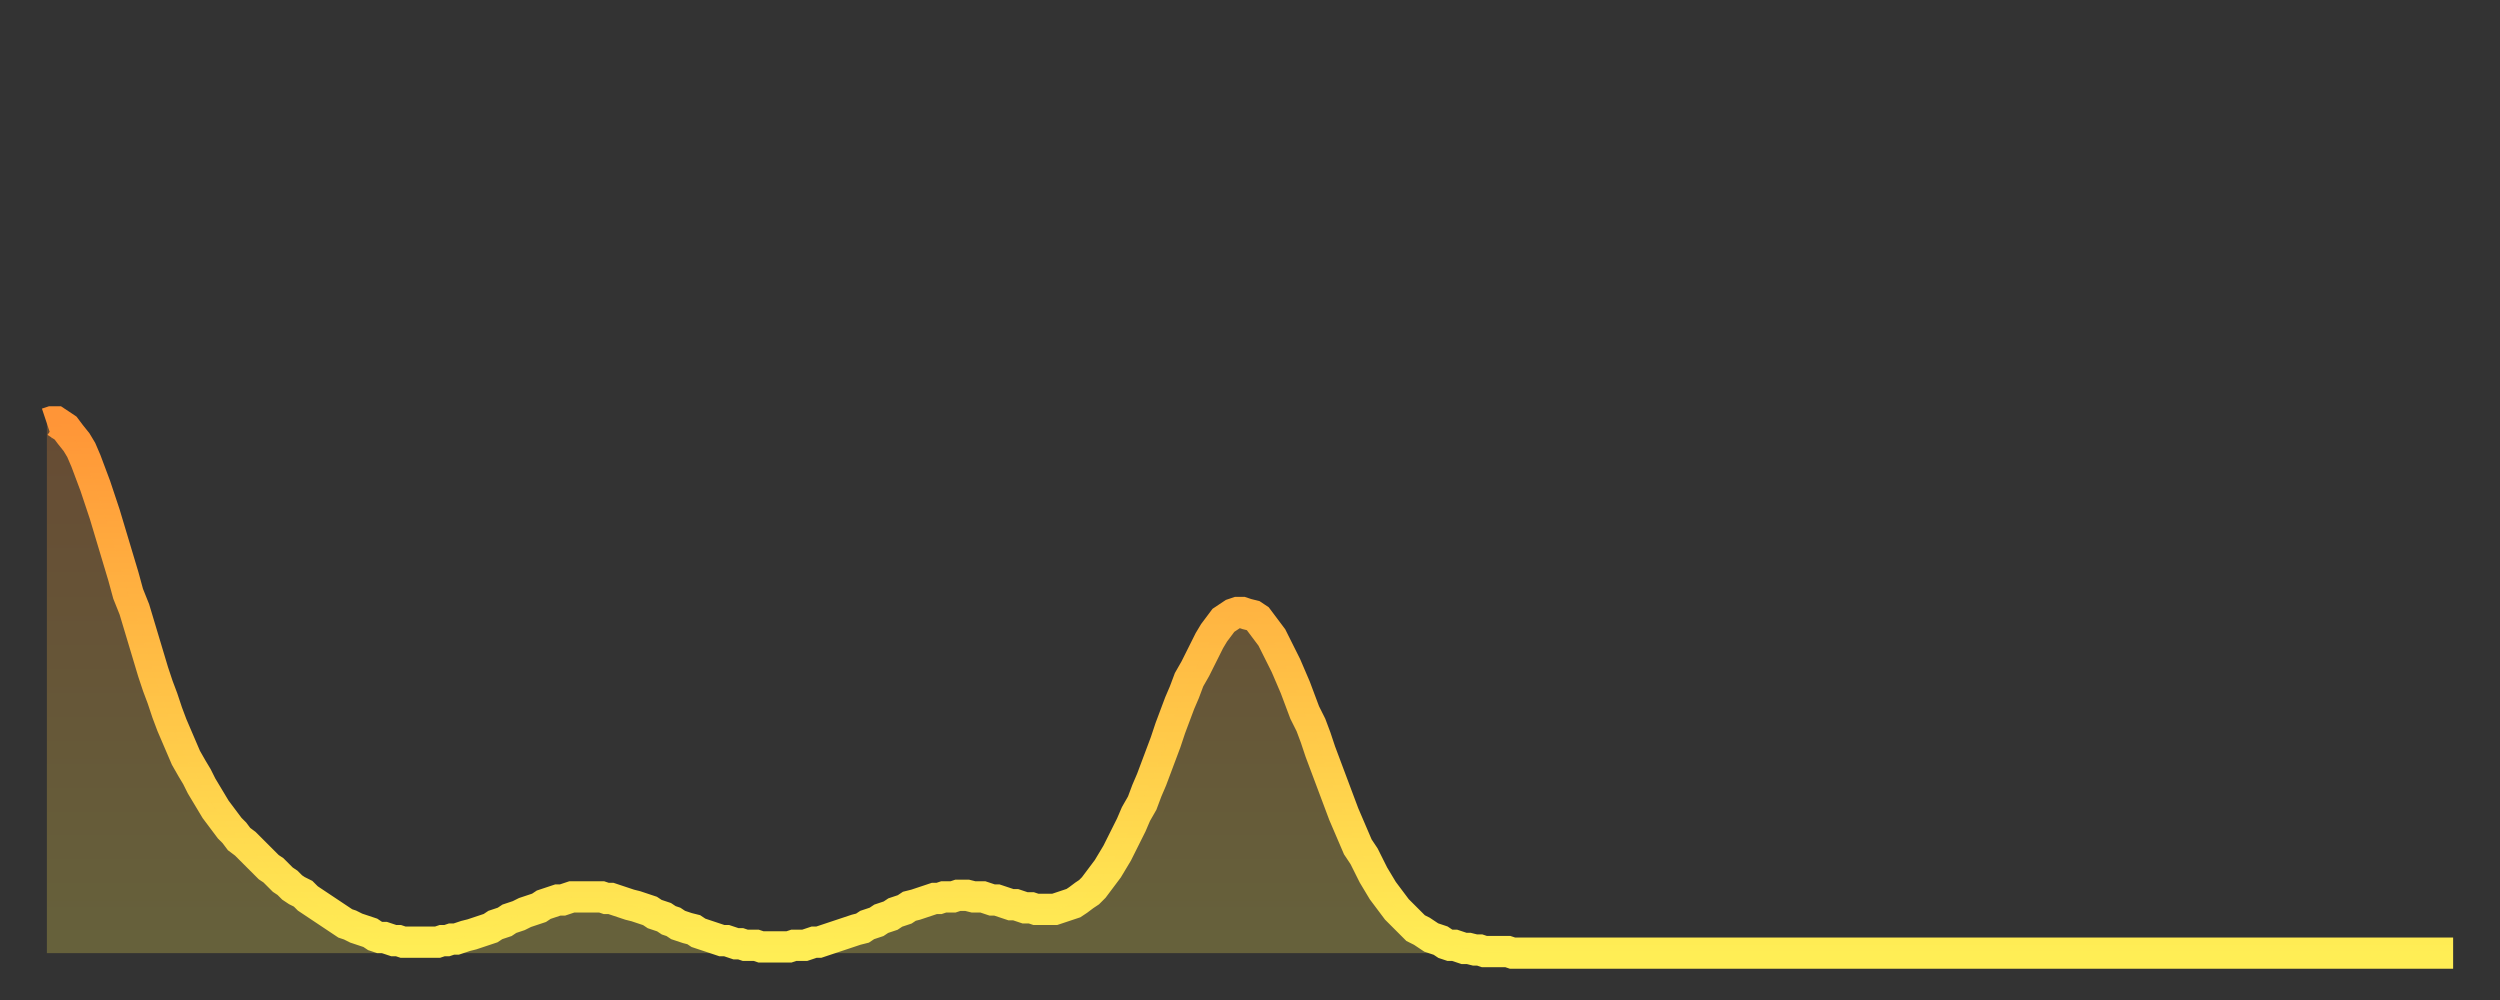 <?xml version="1.0" encoding="utf-8" ?>
<svg baseProfile="full" height="64" version="1.1" width="160" xmlns="http://www.w3.org/2000/svg" xmlns:ev="http://www.w3.org/2001/xml-events" xmlns:xlink="http://www.w3.org/1999/xlink"><rect width="100%" height="100%" fill="#333333" stroke="none"/><defs><linearGradient id="id955592" x1="0" x2="0" y1="0" y2="1"><stop offset="0%" stop-color="#ff9537" /><stop offset="50%" stop-color="#ffc146" /><stop offset="100%" stop-color="#ffee55" /></linearGradient></defs><g transform="translate(3,3)"><g><path d="M 0.0 24.1 0.3 24.0 0.6 24.0 0.9 24.2 1.2 24.4 1.5 24.8 1.9 25.3 2.2 25.8 2.5 26.5 2.8 27.3 3.1 28.1 3.4 29.0 3.7 29.9 4.0 30.9 4.3 31.9 4.6 32.9 4.9 33.9 5.2 35.0 5.6 36.0 5.9 37.0 6.2 38.0 6.5 39.0 6.8 40.0 7.1 40.9 7.4 41.7 7.7 42.6 8.0 43.4 8.3 44.1 8.6 44.8 8.9 45.5 9.3 46.2 9.6 46.7 9.9 47.3 10.2 47.8 10.5 48.3 10.8 48.8 11.1 49.2 11.4 49.6 11.7 50.0 12.0 50.3 12.3 50.7 12.7 51.0 13.0 51.3 13.3 51.6 13.6 51.9 13.9 52.2 14.2 52.5 14.5 52.7 14.8 53.0 15.1 53.3 15.4 53.5 15.7 53.8 16.0 54.0 16.4 54.2 16.7 54.5 17.0 54.7 17.3 54.9 17.6 55.1 17.9 55.3 18.2 55.5 18.5 55.7 18.8 55.9 19.1 56.1 19.4 56.2 19.8 56.4 20.1 56.5 20.4 56.6 20.7 56.7 21.0 56.9 21.3 57.0 21.6 57.0 21.9 57.1 22.2 57.2 22.5 57.2 22.8 57.3 23.1 57.3 23.5 57.3 23.8 57.3 24.1 57.3 24.4 57.3 24.7 57.3 25.0 57.3 25.3 57.2 25.6 57.2 25.9 57.1 26.2 57.1 26.5 57.0 26.8 56.9 27.2 56.8 27.5 56.7 27.8 56.6 28.1 56.5 28.4 56.4 28.7 56.2 29.0 56.1 29.3 56.0 29.6 55.8 29.9 55.7 30.2 55.6 30.6 55.4 30.9 55.3 31.2 55.2 31.5 55.1 31.8 54.9 32.1 54.8 32.4 54.7 32.7 54.6 33.0 54.6 33.3 54.5 33.6 54.4 33.9 54.4 34.3 54.4 34.6 54.4 34.9 54.4 35.2 54.4 35.5 54.4 35.8 54.5 36.1 54.5 36.4 54.6 36.7 54.7 37.0 54.8 37.3 54.9 37.7 55.0 38.0 55.1 38.3 55.2 38.6 55.3 38.9 55.5 39.2 55.6 39.5 55.7 39.8 55.9 40.1 56.0 40.4 56.2 40.7 56.3 41.0 56.4 41.4 56.5 41.7 56.7 42.0 56.8 42.3 56.9 42.6 57.0 42.9 57.1 43.2 57.2 43.5 57.2 43.8 57.3 44.1 57.4 44.4 57.4 44.7 57.5 45.1 57.5 45.4 57.5 45.7 57.6 46.0 57.6 46.3 57.6 46.6 57.6 46.9 57.6 47.2 57.6 47.5 57.6 47.8 57.5 48.1 57.5 48.5 57.5 48.8 57.4 49.1 57.3 49.4 57.3 49.7 57.2 50.0 57.1 50.3 57.0 50.6 56.9 50.9 56.8 51.2 56.7 51.5 56.6 51.8 56.5 52.2 56.4 52.5 56.2 52.8 56.1 53.1 56.0 53.4 55.8 53.7 55.7 54.0 55.6 54.3 55.4 54.6 55.3 54.9 55.2 55.2 55.0 55.6 54.9 55.9 54.8 56.2 54.7 56.5 54.6 56.8 54.5 57.1 54.5 57.4 54.4 57.7 54.4 58.0 54.4 58.3 54.3 58.6 54.3 58.9 54.3 59.3 54.4 59.6 54.4 59.9 54.4 60.2 54.5 60.5 54.6 60.8 54.6 61.1 54.7 61.4 54.8 61.7 54.9 62.0 54.9 62.3 55.0 62.6 55.1 63.0 55.1 63.3 55.2 63.6 55.2 63.9 55.2 64.2 55.2 64.5 55.2 64.8 55.1 65.1 55.0 65.4 54.9 65.7 54.8 66.0 54.6 66.4 54.3 66.7 54.1 67.0 53.8 67.3 53.4 67.6 53.0 67.9 52.6 68.2 52.1 68.5 51.6 68.8 51.0 69.1 50.4 69.4 49.8 69.7 49.1 70.1 48.4 70.4 47.6 70.7 46.9 71.0 46.1 71.3 45.3 71.6 44.5 71.9 43.6 72.2 42.8 72.5 42.0 72.8 41.3 73.1 40.5 73.5 39.8 73.8 39.2 74.1 38.6 74.4 38.0 74.7 37.5 75.0 37.1 75.3 36.7 75.6 36.5 75.9 36.3 76.2 36.2 76.5 36.2 76.8 36.3 77.2 36.4 77.5 36.6 77.8 37.0 78.1 37.4 78.4 37.8 78.7 38.4 79.0 39.0 79.3 39.6 79.6 40.3 79.9 41.0 80.2 41.8 80.5 42.6 80.9 43.4 81.2 44.2 81.5 45.1 81.8 45.9 82.1 46.7 82.4 47.5 82.7 48.3 83.0 49.1 83.3 49.8 83.6 50.5 83.9 51.2 84.3 51.8 84.6 52.4 84.9 53.0 85.2 53.5 85.5 54.0 85.8 54.4 86.1 54.8 86.4 55.2 86.7 55.5 87.0 55.8 87.3 56.1 87.6 56.4 88.0 56.6 88.3 56.8 88.6 57.0 88.9 57.1 89.2 57.2 89.5 57.4 89.8 57.5 90.1 57.5 90.4 57.6 90.7 57.7 91.0 57.7 91.4 57.8 91.7 57.8 92.0 57.9 92.3 57.9 92.6 57.9 92.9 57.9 93.2 57.9 93.5 57.9 93.8 58.0 94.1 58.0 94.4 58.0 94.7 58.0 95.1 58.0 95.4 58.0 95.7 58.0 96.0 58.0 96.3 58.0 96.6 58.0 96.9 58.0 97.2 58.0 97.5 58.0 97.8 58.0 98.1 58.0 98.4 58.0 98.8 58.0 99.1 58.0 99.4 58.0 99.7 58.0 100.0 58.0 100.3 58.0 100.6 58.0 100.9 58.0 101.2 58.0 101.5 58.0 101.8 58.0 102.2 58.0 102.5 58.0 102.8 58.0 103.1 58.0 103.4 58.0 103.7 58.0 104.0 58.0 104.3 58.0 104.6 58.0 104.9 58.0 105.2 58.0 105.5 58.0 105.9 58.0 106.2 58.0 106.5 58.0 106.8 58.0 107.1 58.0 107.4 58.0 107.7 58.0 108.0 58.0 108.3 58.0 108.6 58.0 108.9 58.0 109.3 58.0 109.6 58.0 109.9 58.0 110.2 58.0 110.5 58.0 110.8 58.0 111.1 58.0 111.4 58.0 111.7 58.0 112.0 58.0 112.3 58.0 112.6 58.0 113.0 58.0 113.3 58.0 113.6 58.0 113.9 58.0 114.2 58.0 114.5 58.0 114.8 58.0 115.1 58.0 115.4 58.0 115.7 58.0 116.0 58.0 116.3 58.0 116.7 58.0 117.0 58.0 117.3 58.0 117.6 58.0 117.9 58.0 118.2 58.0 118.5 58.0 118.8 58.0 119.1 58.0 119.4 58.0 119.7 58.0 120.1 58.0 120.4 58.0 120.7 58.0 121.0 58.0 121.3 58.0 121.6 58.0 121.9 58.0 122.2 58.0 122.5 58.0 122.8 58.0 123.1 58.0 123.4 58.0 123.8 58.0 124.1 58.0 124.4 58.0 124.7 58.0 125.0 58.0 125.3 58.0 125.6 58.0 125.9 58.0 126.2 58.0 126.5 58.0 126.8 58.0 127.2 58.0 127.5 58.0 127.8 58.0 128.1 58.0 128.4 58.0 128.7 58.0 129.0 58.0 129.3 58.0 129.6 58.0 129.9 58.0 130.2 58.0 130.5 58.0 130.9 58.0 131.2 58.0 131.5 58.0 131.8 58.0 132.1 58.0 132.4 58.0 132.7 58.0 133.0 58.0 133.3 58.0 133.6 58.0 133.9 58.0 134.2 58.0 134.6 58.0 134.9 58.0 135.2 58.0 135.5 58.0 135.8 58.0 136.1 58.0 136.4 58.0 136.7 58.0 137.0 58.0 137.3 58.0 137.6 58.0 138.0 58.0 138.3 58.0 138.6 58.0 138.9 58.0 139.2 58.0 139.5 58.0 139.8 58.0 140.1 58.0 140.4 58.0 140.7 58.0 141.0 58.0 141.3 58.0 141.7 58.0 142.0 58.0 142.3 58.0 142.6 58.0 142.9 58.0 143.2 58.0 143.5 58.0 143.8 58.0 144.1 58.0 144.4 58.0 144.7 58.0 145.1 58.0 145.4 58.0 145.7 58.0 146.0 58.0 146.3 58.0 146.6 58.0 146.9 58.0 147.2 58.0 147.5 58.0 147.8 58.0 148.1 58.0 148.4 58.0 148.8 58.0 149.1 58.0 149.4 58.0 149.7 58.0 150.0 58.0 150.3 58.0 150.6 58.0 150.9 58.0 151.2 58.0 151.5 58.0 151.8 58.0 152.1 58.0 152.5 58.0 152.8 58.0 153.1 58.0 153.4 58.0 153.7 58.0 154.0 58.0" fill="none" id="graph-curve" opacity="1" stroke="url(#id955592)" stroke-width="2" /><path d="M 0 58 L 0.0 24.1 0.3 24.0 0.6 24.0 0.9 24.2 1.2 24.4 1.5 24.8 1.9 25.3 2.2 25.8 2.5 26.5 2.8 27.3 3.1 28.1 3.4 29.0 3.7 29.9 4.0 30.9 4.3 31.9 4.6 32.9 4.9 33.9 5.2 35.0 5.6 36.0 5.9 37.0 6.2 38.0 6.5 39.0 6.8 40.0 7.1 40.9 7.4 41.7 7.7 42.6 8.0 43.4 8.3 44.1 8.6 44.8 8.9 45.5 9.3 46.2 9.6 46.7 9.9 47.3 10.2 47.8 10.5 48.3 10.8 48.8 11.1 49.2 11.4 49.6 11.7 50.0 12.0 50.3 12.3 50.7 12.7 51.0 13.0 51.3 13.3 51.6 13.6 51.9 13.9 52.2 14.2 52.5 14.5 52.7 14.8 53.0 15.1 53.3 15.4 53.5 15.7 53.8 16.0 54.0 16.4 54.2 16.7 54.5 17.0 54.7 17.3 54.9 17.6 55.1 17.9 55.3 18.2 55.5 18.5 55.7 18.8 55.9 19.1 56.1 19.4 56.2 19.8 56.4 20.1 56.5 20.4 56.6 20.7 56.7 21.0 56.9 21.3 57.0 21.6 57.0 21.9 57.1 22.2 57.2 22.5 57.2 22.8 57.3 23.1 57.3 23.5 57.3 23.8 57.3 24.1 57.3 24.4 57.3 24.7 57.3 25.0 57.3 25.3 57.2 25.6 57.2 25.9 57.1 26.2 57.1 26.5 57.0 26.8 56.9 27.2 56.8 27.5 56.7 27.8 56.6 28.1 56.5 28.4 56.4 28.7 56.2 29.0 56.1 29.3 56.0 29.6 55.8 29.9 55.7 30.2 55.6 30.6 55.4 30.9 55.3 31.2 55.2 31.5 55.1 31.8 54.9 32.1 54.8 32.4 54.7 32.7 54.6 33.0 54.6 33.3 54.5 33.6 54.4 33.9 54.4 34.3 54.4 34.6 54.4 34.9 54.4 35.2 54.4 35.5 54.4 35.8 54.5 36.1 54.5 36.4 54.6 36.7 54.7 37.0 54.8 37.3 54.9 37.7 55.0 38.0 55.1 38.3 55.2 38.6 55.3 38.9 55.5 39.2 55.6 39.5 55.7 39.8 55.9 40.1 56.0 40.4 56.2 40.7 56.3 41.0 56.4 41.4 56.5 41.7 56.7 42.0 56.8 42.3 56.9 42.6 57.0 42.9 57.1 43.2 57.2 43.5 57.2 43.8 57.3 44.1 57.4 44.4 57.4 44.7 57.5 45.1 57.5 45.4 57.5 45.7 57.6 46.0 57.6 46.3 57.6 46.6 57.6 46.9 57.6 47.2 57.6 47.5 57.6 47.8 57.5 48.1 57.5 48.5 57.5 48.8 57.4 49.1 57.3 49.4 57.3 49.7 57.2 50.0 57.1 50.3 57.0 50.6 56.9 50.9 56.8 51.2 56.7 51.5 56.6 51.8 56.5 52.2 56.4 52.5 56.2 52.8 56.1 53.1 56.0 53.4 55.8 53.7 55.7 54.0 55.6 54.3 55.4 54.6 55.3 54.9 55.2 55.2 55.0 55.6 54.9 55.9 54.8 56.2 54.7 56.5 54.6 56.8 54.5 57.1 54.5 57.4 54.4 57.7 54.4 58.0 54.4 58.3 54.3 58.6 54.3 58.9 54.3 59.3 54.4 59.6 54.4 59.9 54.4 60.2 54.5 60.5 54.6 60.8 54.6 61.1 54.7 61.4 54.8 61.7 54.9 62.0 54.9 62.3 55.0 62.6 55.1 63.0 55.1 63.3 55.2 63.6 55.2 63.9 55.2 64.2 55.2 64.5 55.2 64.8 55.1 65.1 55.0 65.4 54.9 65.7 54.8 66.0 54.6 66.4 54.3 66.7 54.1 67.0 53.8 67.3 53.4 67.6 53.0 67.9 52.6 68.2 52.1 68.5 51.6 68.8 51.0 69.1 50.4 69.4 49.8 69.7 49.1 70.1 48.4 70.4 47.6 70.7 46.9 71.0 46.1 71.3 45.3 71.6 44.5 71.9 43.6 72.2 42.8 72.5 42.0 72.8 41.3 73.1 40.5 73.5 39.8 73.8 39.2 74.1 38.6 74.4 38.0 74.7 37.5 75.0 37.1 75.3 36.7 75.6 36.5 75.9 36.3 76.2 36.2 76.5 36.2 76.8 36.3 77.2 36.4 77.5 36.6 77.8 37.0 78.1 37.4 78.4 37.8 78.7 38.4 79.0 39.0 79.3 39.6 79.6 40.3 79.9 41.0 80.2 41.8 80.5 42.6 80.9 43.4 81.2 44.2 81.5 45.1 81.8 45.9 82.1 46.7 82.4 47.5 82.7 48.3 83.0 49.1 83.3 49.8 83.6 50.5 83.9 51.2 84.3 51.8 84.6 52.4 84.9 53.0 85.2 53.5 85.5 54.0 85.8 54.4 86.1 54.8 86.4 55.2 86.7 55.5 87.0 55.8 87.3 56.1 87.6 56.4 88.0 56.6 88.3 56.8 88.6 57.0 88.9 57.1 89.2 57.2 89.5 57.4 89.8 57.5 90.1 57.5 90.4 57.6 90.7 57.7 91.0 57.7 91.4 57.8 91.7 57.8 92.0 57.9 92.3 57.9 92.6 57.9 92.9 57.9 93.2 57.9 93.5 57.9 93.8 58.0 94.1 58.0 94.4 58.0 94.7 58.0 95.1 58.0 95.4 58.0 95.7 58.0 96.0 58.0 96.3 58.0 96.6 58.0 96.9 58.0 97.2 58.0 97.5 58.0 97.8 58.0 98.1 58.0 98.4 58.0 98.8 58.0 99.1 58.0 99.4 58.0 99.7 58.0 100.0 58.0 100.3 58.0 100.6 58.0 100.9 58.0 101.2 58.0 101.5 58.0 101.8 58.0 102.2 58.0 102.5 58.0 102.8 58.0 103.1 58.0 103.4 58.0 103.7 58.0 104.0 58.0 104.3 58.0 104.6 58.0 104.9 58.0 105.2 58.0 105.5 58.0 105.9 58.0 106.2 58.0 106.5 58.0 106.8 58.0 107.1 58.0 107.4 58.0 107.7 58.0 108.0 58.0 108.3 58.0 108.6 58.0 108.9 58.0 109.3 58.0 109.6 58.0 109.9 58.0 110.2 58.0 110.5 58.0 110.8 58.0 111.1 58.0 111.4 58.0 111.7 58.0 112.0 58.0 112.3 58.0 112.6 58.0 113.0 58.0 113.3 58.0 113.6 58.0 113.9 58.0 114.2 58.0 114.5 58.0 114.8 58.0 115.1 58.0 115.4 58.0 115.7 58.0 116.0 58.0 116.3 58.0 116.7 58.0 117.0 58.0 117.3 58.0 117.6 58.0 117.9 58.0 118.2 58.0 118.5 58.0 118.8 58.0 119.1 58.0 119.4 58.0 119.7 58.0 120.1 58.0 120.4 58.0 120.7 58.0 121.0 58.0 121.3 58.0 121.6 58.0 121.9 58.0 122.2 58.0 122.5 58.0 122.8 58.0 123.1 58.0 123.4 58.0 123.8 58.0 124.1 58.0 124.4 58.0 124.7 58.0 125.0 58.0 125.3 58.0 125.6 58.0 125.9 58.0 126.2 58.0 126.5 58.0 126.8 58.0 127.2 58.0 127.5 58.0 127.8 58.0 128.1 58.0 128.4 58.0 128.7 58.0 129.0 58.0 129.3 58.0 129.6 58.0 129.9 58.0 130.2 58.0 130.5 58.0 130.9 58.0 131.2 58.0 131.5 58.0 131.8 58.0 132.1 58.0 132.4 58.0 132.7 58.0 133.0 58.0 133.3 58.0 133.6 58.0 133.9 58.0 134.2 58.0 134.6 58.0 134.9 58.0 135.2 58.0 135.5 58.0 135.8 58.0 136.1 58.0 136.4 58.0 136.7 58.0 137.0 58.0 137.3 58.0 137.6 58.0 138.0 58.0 138.3 58.0 138.6 58.0 138.9 58.0 139.2 58.0 139.5 58.0 139.8 58.0 140.1 58.0 140.4 58.0 140.7 58.0 141.0 58.0 141.3 58.0 141.7 58.0 142.0 58.0 142.3 58.0 142.6 58.0 142.9 58.0 143.2 58.0 143.5 58.0 143.8 58.0 144.1 58.0 144.4 58.0 144.7 58.0 145.1 58.0 145.4 58.0 145.7 58.0 146.0 58.0 146.3 58.0 146.6 58.0 146.9 58.0 147.2 58.0 147.5 58.0 147.8 58.0 148.1 58.0 148.4 58.0 148.8 58.0 149.1 58.0 149.4 58.0 149.7 58.0 150.0 58.0 150.3 58.0 150.6 58.0 150.9 58.0 151.2 58.0 151.5 58.0 151.8 58.0 152.1 58.0 152.5 58.0 152.8 58.0 153.1 58.0 153.4 58.0 153.7 58.0 154.0 58.0 154 58" fill="url(#id955592)" fill-opacity=".25" id="graph-shadow" /></g></g></svg>